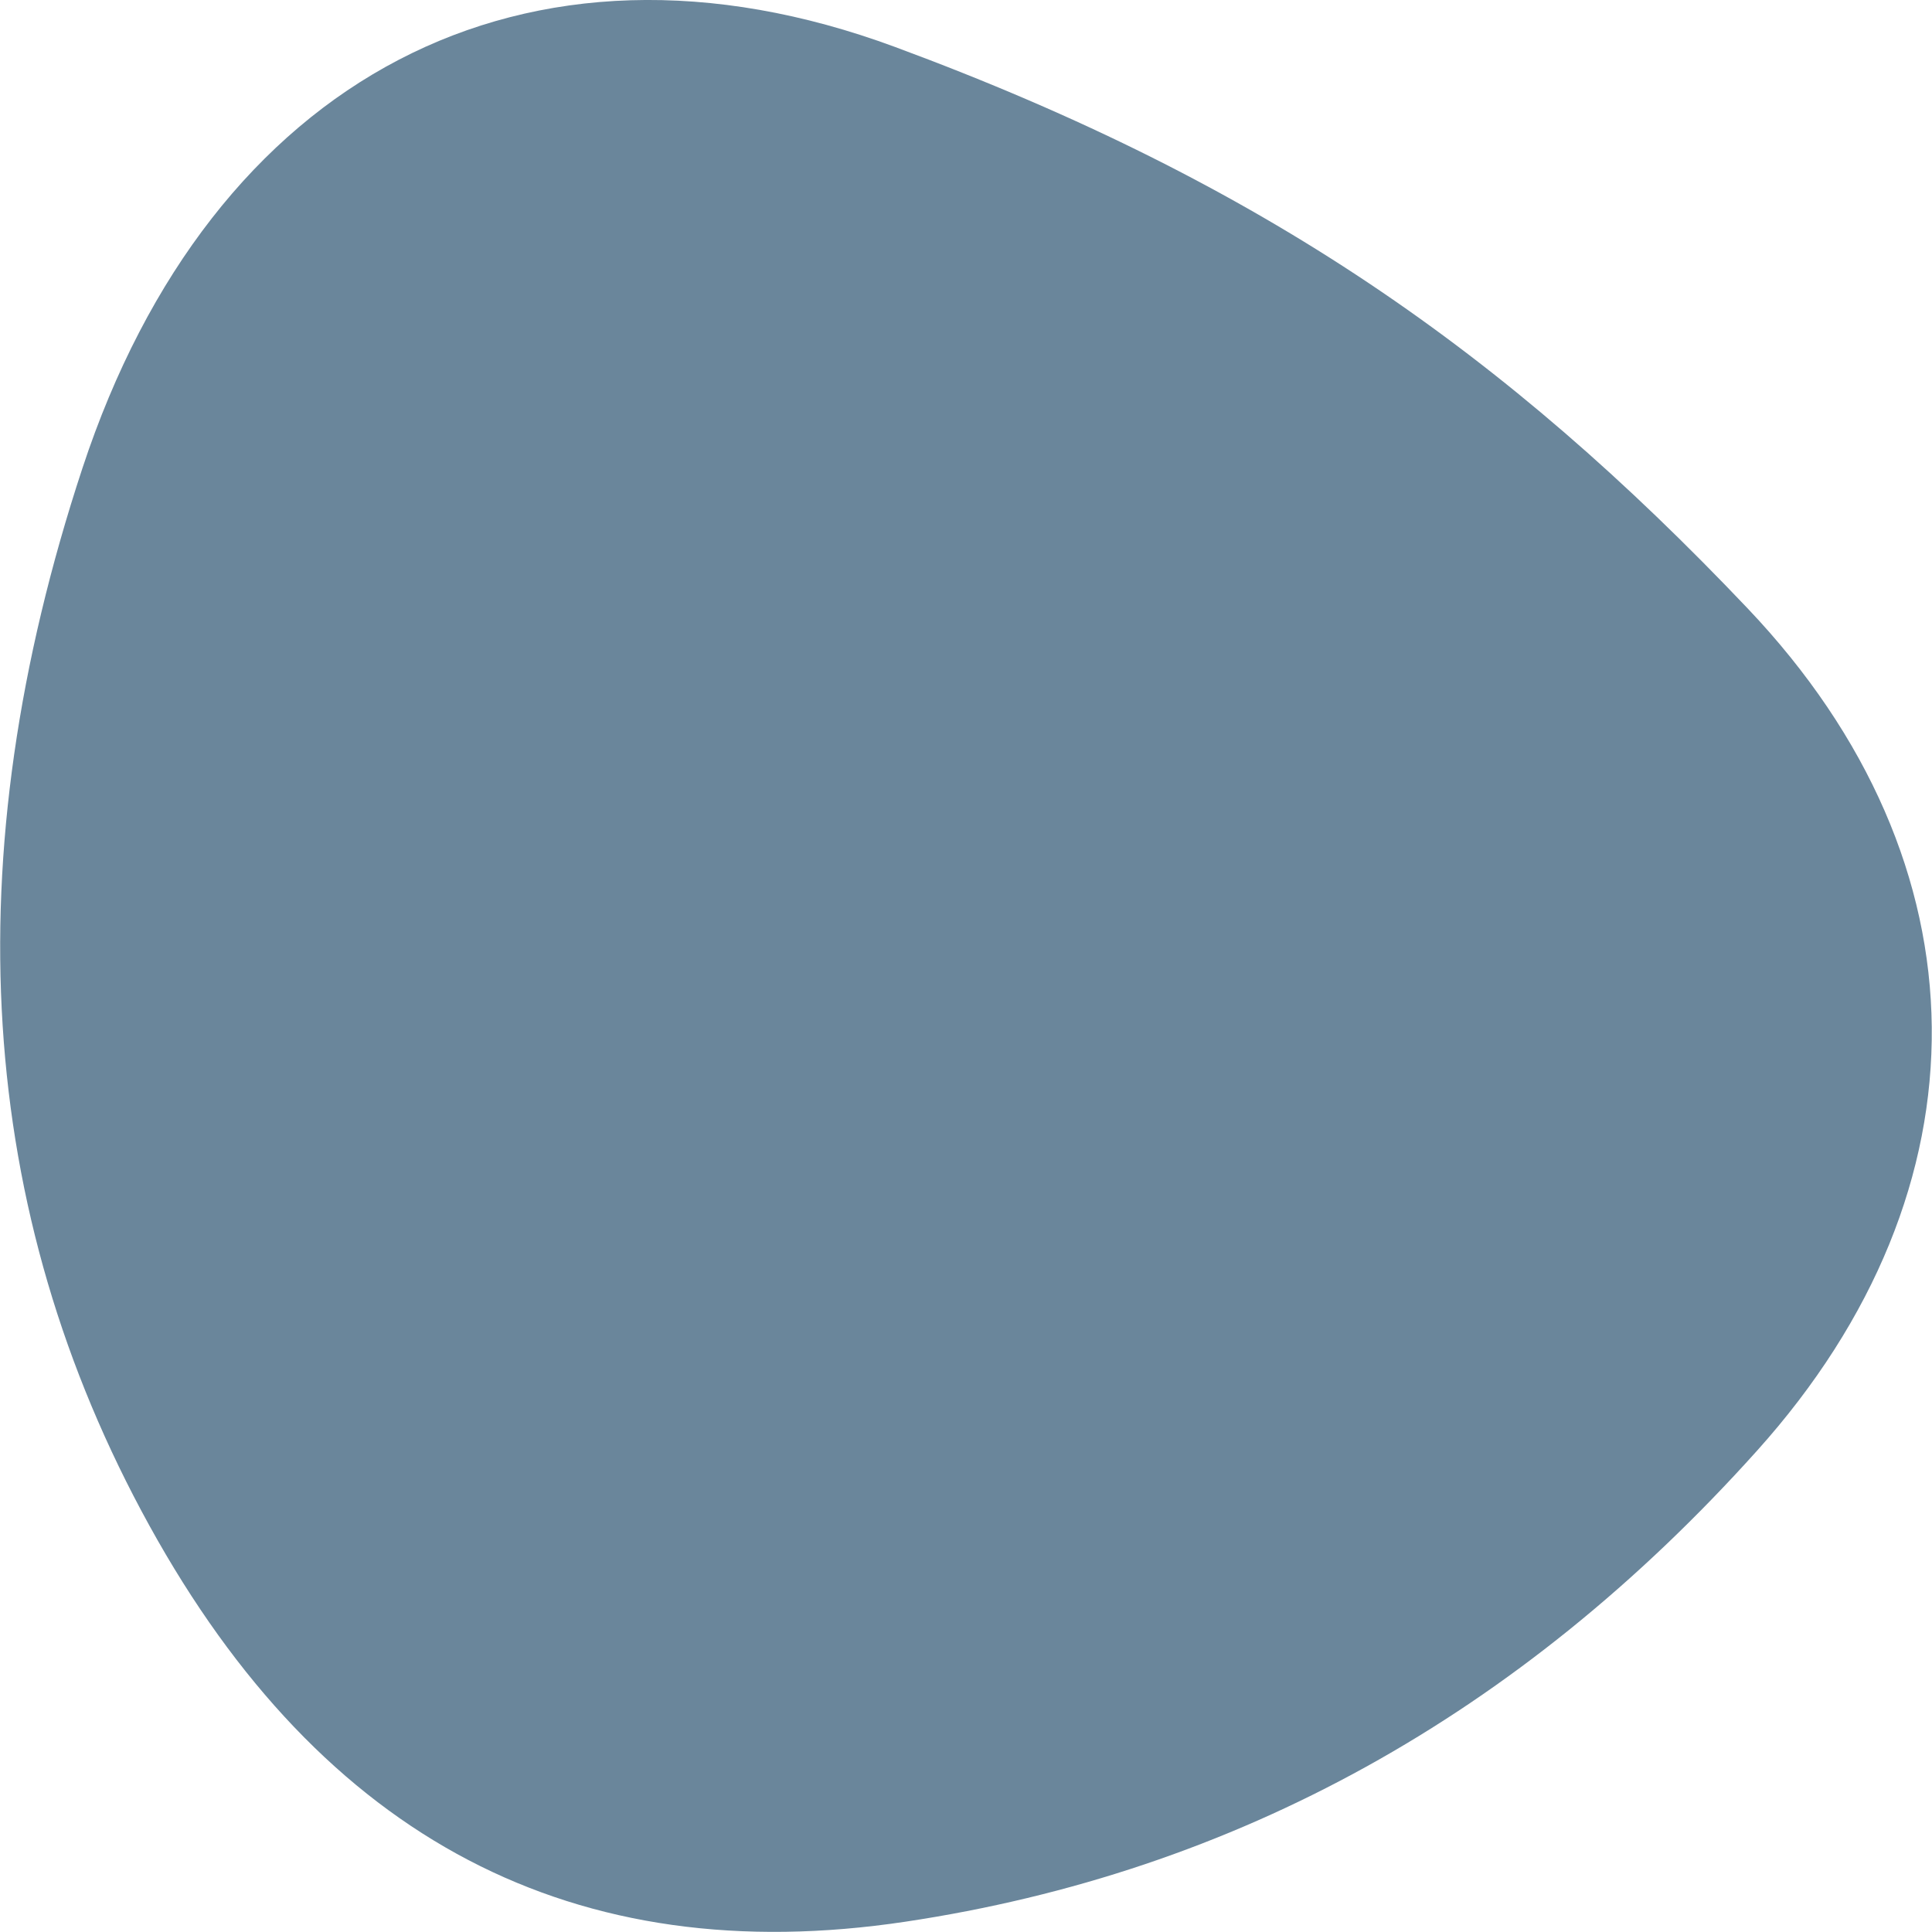 <?xml version="1.0" encoding="UTF-8"?>
<!-- Generator: Adobe Illustrator 27.0.0, SVG Export Plug-In . SVG Version: 6.00 Build 0)  -->
<svg xmlns="http://www.w3.org/2000/svg" xmlns:xlink="http://www.w3.org/1999/xlink" version="1.1" id="Layer_1" x="0px" y="0px" viewBox="0 0 300 300" style="enable-background:new 0 0 300 300;" xml:space="preserve">
<style type="text/css">
	.st0{fill:#6A869B;}
</style>
<path id="blob_1_" class="st0" d="M272.8,225.3c-36.8,41-80.9,65.4-132.2,73.1c-51.3,7.7-90.5-12.7-117.4-61.5S-7.2,133.4,12.8,72.7  S81.7-13.9,139,7.3s94.8,47.6,132.4,87.2S309.5,184.5,272.8,225.3z"></path>
</svg>
